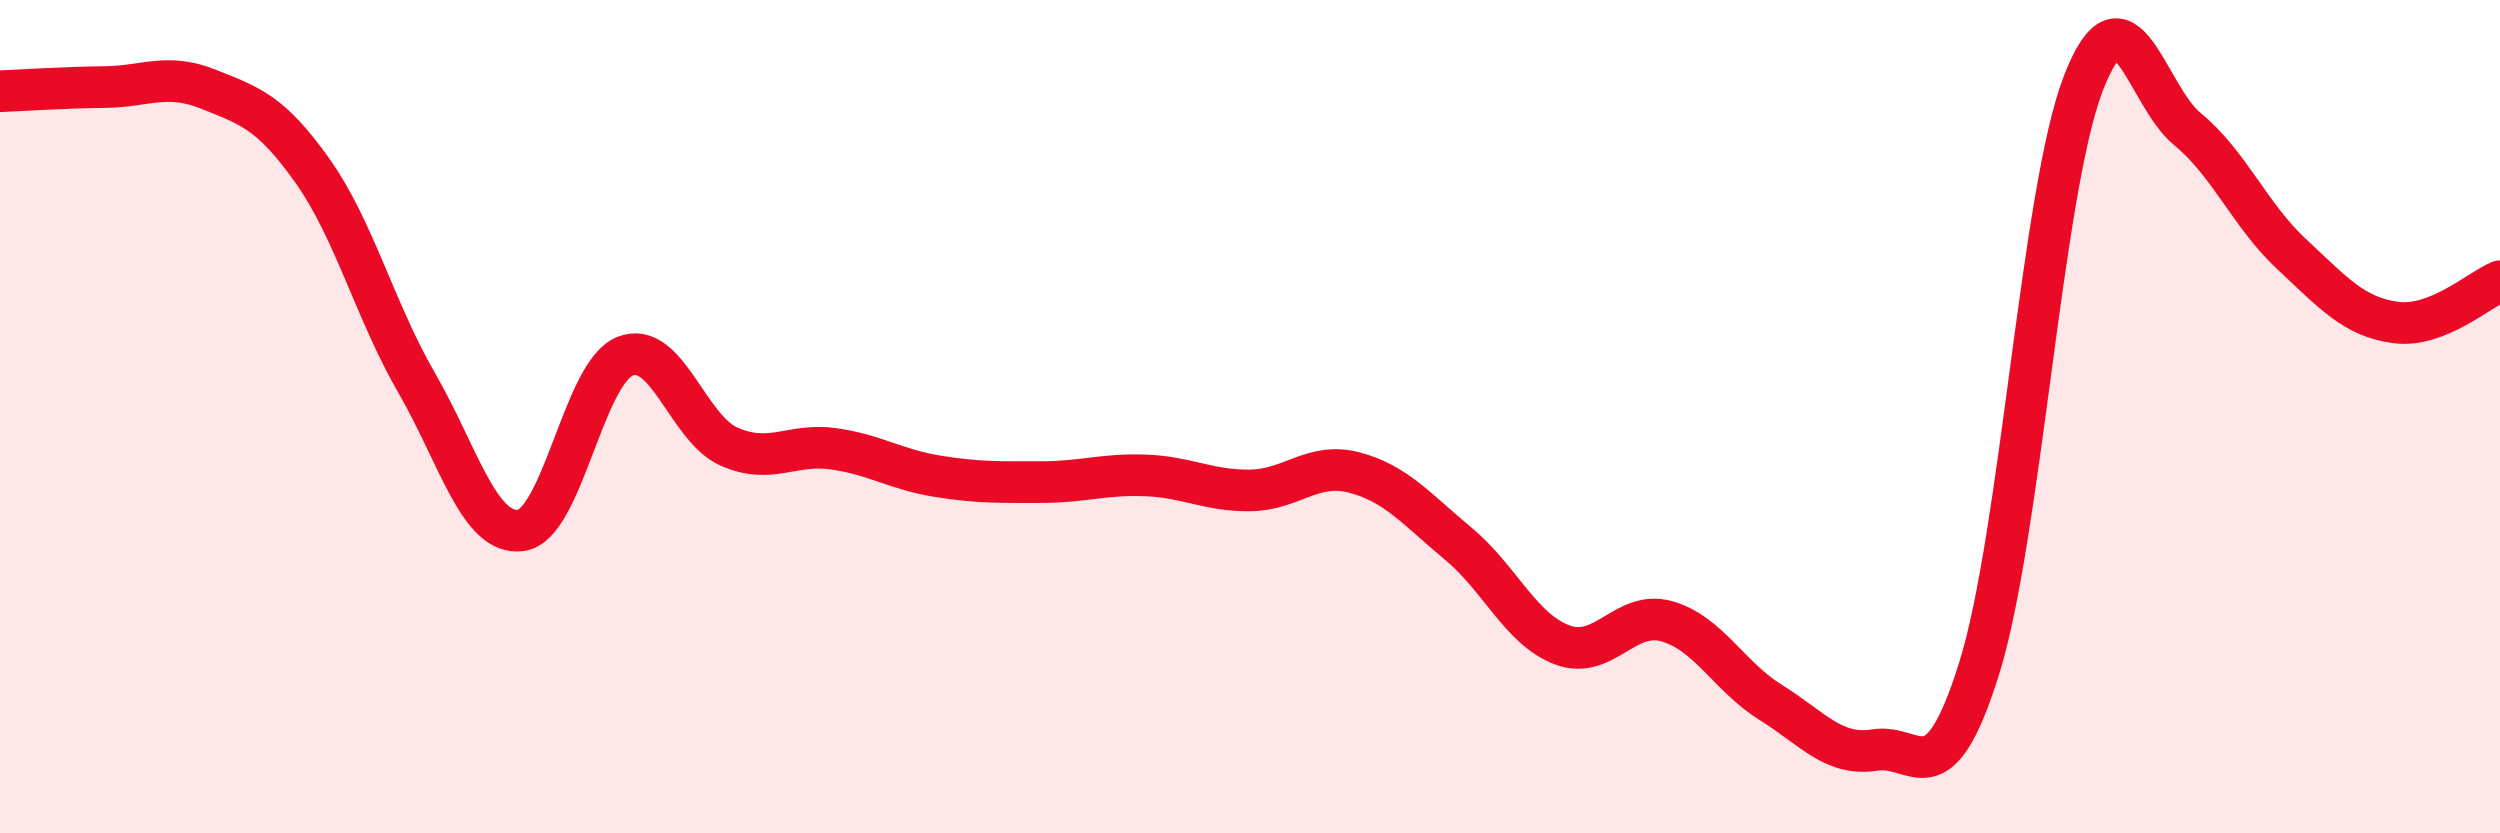 
    <svg width="60" height="20" viewBox="0 0 60 20" xmlns="http://www.w3.org/2000/svg">
      <path
        d="M 0,2.19 C 0.5,2.17 1.5,2.1 2.5,2.09 C 3.5,2.08 4,1.74 5,2.14 C 6,2.54 6.5,2.69 7.5,4.1 C 8.5,5.51 9,7.46 10,9.19 C 11,10.92 11.5,12.86 12.5,12.73 C 13.5,12.6 14,8.95 15,8.55 C 16,8.15 16.5,10.28 17.5,10.72 C 18.5,11.16 19,10.63 20,10.77 C 21,10.91 21.5,11.27 22.5,11.43 C 23.5,11.59 24,11.57 25,11.57 C 26,11.57 26.5,11.37 27.5,11.41 C 28.5,11.45 29,11.78 30,11.77 C 31,11.76 31.5,11.08 32.5,11.34 C 33.5,11.6 34,12.22 35,13.05 C 36,13.88 36.5,15.11 37.5,15.48 C 38.5,15.85 39,14.63 40,14.91 C 41,15.19 41.5,16.24 42.5,16.86 C 43.5,17.48 44,18.16 45,18 C 46,17.84 46.5,19.24 47.5,16.04 C 48.5,12.84 49,4.59 50,2 C 51,-0.59 51.5,2.28 52.5,3.1 C 53.5,3.92 54,5.17 55,6.1 C 56,7.03 56.5,7.61 57.5,7.74 C 58.5,7.87 59.5,6.95 60,6.75L60 20L0 20Z"
        fill="#EB0A25"
        opacity="0.1"
        stroke-linecap="round"
        stroke-linejoin="round"
      />
      <path
        d="M 0,2.19 C 0.5,2.17 1.5,2.1 2.5,2.09 C 3.5,2.08 4,1.74 5,2.14 C 6,2.54 6.5,2.69 7.5,4.1 C 8.5,5.51 9,7.46 10,9.19 C 11,10.92 11.5,12.86 12.5,12.73 C 13.5,12.6 14,8.95 15,8.55 C 16,8.15 16.5,10.28 17.5,10.72 C 18.5,11.16 19,10.63 20,10.77 C 21,10.91 21.5,11.27 22.5,11.43 C 23.5,11.59 24,11.57 25,11.57 C 26,11.57 26.5,11.37 27.5,11.41 C 28.5,11.45 29,11.78 30,11.77 C 31,11.76 31.5,11.08 32.5,11.34 C 33.5,11.6 34,12.22 35,13.05 C 36,13.88 36.5,15.11 37.5,15.48 C 38.5,15.85 39,14.63 40,14.91 C 41,15.19 41.5,16.24 42.5,16.86 C 43.5,17.48 44,18.16 45,18 C 46,17.84 46.5,19.24 47.5,16.04 C 48.5,12.84 49,4.59 50,2 C 51,-0.59 51.5,2.28 52.5,3.1 C 53.5,3.92 54,5.17 55,6.1 C 56,7.03 56.5,7.61 57.5,7.74 C 58.5,7.87 59.5,6.95 60,6.75"
        stroke="#EB0A25"
        stroke-width="1"
        fill="none"
        stroke-linecap="round"
        stroke-linejoin="round"
      />
    </svg>
  